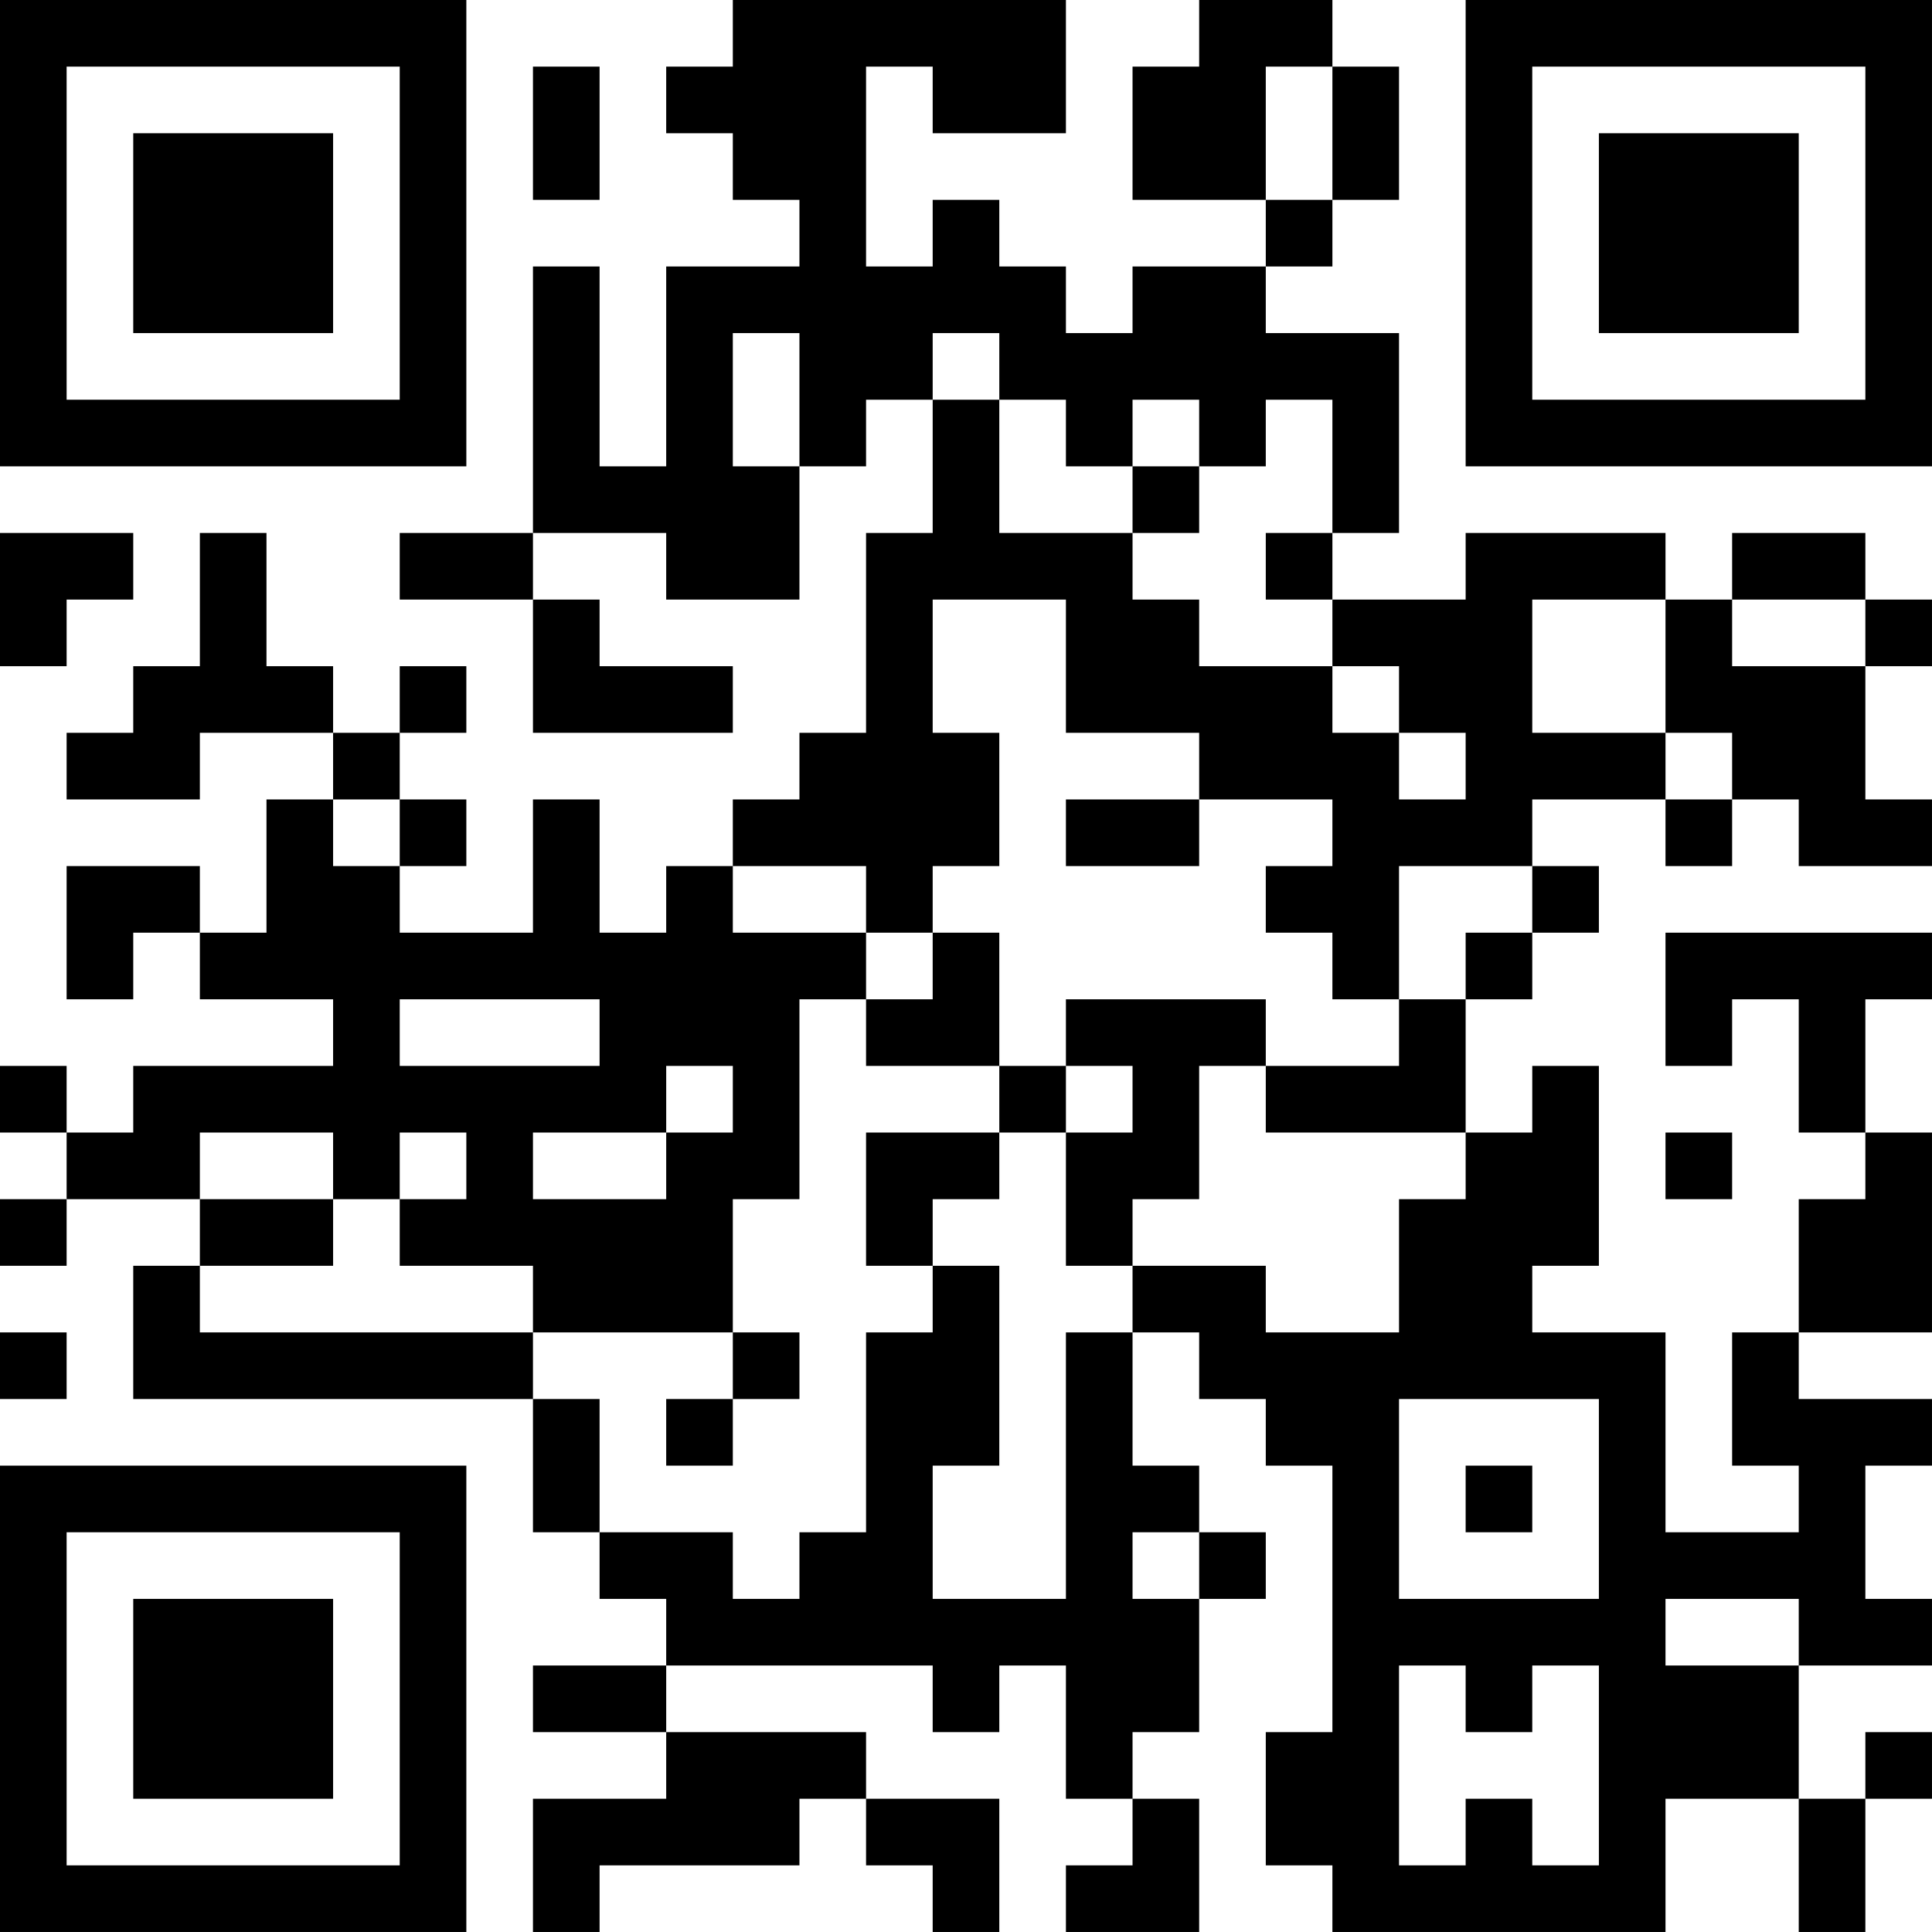 <?xml version="1.0" encoding="UTF-8"?>
<svg xmlns="http://www.w3.org/2000/svg" version="1.1" width="400" height="400" viewBox="0 0 400 400"><rect x="0" y="0" width="400" height="400" fill="#ffffff"/><g transform="scale(13.793)"><g transform="translate(0,0)"><path fill-rule="evenodd" d="M11 0L11 1L10 1L10 2L11 2L11 3L12 3L12 4L10 4L10 7L9 7L9 4L8 4L8 8L6 8L6 9L8 9L8 11L11 11L11 10L9 10L9 9L8 9L8 8L10 8L10 9L12 9L12 7L13 7L13 6L14 6L14 8L13 8L13 11L12 11L12 12L11 12L11 13L10 13L10 14L9 14L9 12L8 12L8 14L6 14L6 13L7 13L7 12L6 12L6 11L7 11L7 10L6 10L6 11L5 11L5 10L4 10L4 8L3 8L3 10L2 10L2 11L1 11L1 12L3 12L3 11L5 11L5 12L4 12L4 14L3 14L3 13L1 13L1 15L2 15L2 14L3 14L3 15L5 15L5 16L2 16L2 17L1 17L1 16L0 16L0 17L1 17L1 18L0 18L0 19L1 19L1 18L3 18L3 19L2 19L2 21L8 21L8 23L9 23L9 24L10 24L10 25L8 25L8 26L10 26L10 27L8 27L8 29L9 29L9 28L12 28L12 27L13 27L13 28L14 28L14 29L15 29L15 27L13 27L13 26L10 26L10 25L14 25L14 26L15 26L15 25L16 25L16 27L17 27L17 28L16 28L16 29L18 29L18 27L17 27L17 26L18 26L18 24L19 24L19 23L18 23L18 22L17 22L17 20L18 20L18 21L19 21L19 22L20 22L20 26L19 26L19 28L20 28L20 29L25 29L25 27L27 27L27 29L28 29L28 27L29 27L29 26L28 26L28 27L27 27L27 25L29 25L29 24L28 24L28 22L29 22L29 21L27 21L27 20L29 20L29 17L28 17L28 15L29 15L29 14L25 14L25 16L26 16L26 15L27 15L27 17L28 17L28 18L27 18L27 20L26 20L26 22L27 22L27 23L25 23L25 20L23 20L23 19L24 19L24 16L23 16L23 17L22 17L22 15L23 15L23 14L24 14L24 13L23 13L23 12L25 12L25 13L26 13L26 12L27 12L27 13L29 13L29 12L28 12L28 10L29 10L29 9L28 9L28 8L26 8L26 9L25 9L25 8L22 8L22 9L20 9L20 8L21 8L21 5L19 5L19 4L20 4L20 3L21 3L21 1L20 1L20 0L18 0L18 1L17 1L17 3L19 3L19 4L17 4L17 5L16 5L16 4L15 4L15 3L14 3L14 4L13 4L13 1L14 1L14 2L16 2L16 0ZM8 1L8 3L9 3L9 1ZM19 1L19 3L20 3L20 1ZM11 5L11 7L12 7L12 5ZM14 5L14 6L15 6L15 8L17 8L17 9L18 9L18 10L20 10L20 11L21 11L21 12L22 12L22 11L21 11L21 10L20 10L20 9L19 9L19 8L20 8L20 6L19 6L19 7L18 7L18 6L17 6L17 7L16 7L16 6L15 6L15 5ZM17 7L17 8L18 8L18 7ZM0 8L0 10L1 10L1 9L2 9L2 8ZM14 9L14 11L15 11L15 13L14 13L14 14L13 14L13 13L11 13L11 14L13 14L13 15L12 15L12 18L11 18L11 20L8 20L8 19L6 19L6 18L7 18L7 17L6 17L6 18L5 18L5 17L3 17L3 18L5 18L5 19L3 19L3 20L8 20L8 21L9 21L9 23L11 23L11 24L12 24L12 23L13 23L13 20L14 20L14 19L15 19L15 22L14 22L14 24L16 24L16 20L17 20L17 19L19 19L19 20L21 20L21 18L22 18L22 17L19 17L19 16L21 16L21 15L22 15L22 14L23 14L23 13L21 13L21 15L20 15L20 14L19 14L19 13L20 13L20 12L18 12L18 11L16 11L16 9ZM23 9L23 11L25 11L25 12L26 12L26 11L25 11L25 9ZM26 9L26 10L28 10L28 9ZM5 12L5 13L6 13L6 12ZM16 12L16 13L18 13L18 12ZM14 14L14 15L13 15L13 16L15 16L15 17L13 17L13 19L14 19L14 18L15 18L15 17L16 17L16 19L17 19L17 18L18 18L18 16L19 16L19 15L16 15L16 16L15 16L15 14ZM6 15L6 16L9 16L9 15ZM10 16L10 17L8 17L8 18L10 18L10 17L11 17L11 16ZM16 16L16 17L17 17L17 16ZM25 17L25 18L26 18L26 17ZM0 20L0 21L1 21L1 20ZM11 20L11 21L10 21L10 22L11 22L11 21L12 21L12 20ZM21 21L21 24L24 24L24 21ZM22 22L22 23L23 23L23 22ZM17 23L17 24L18 24L18 23ZM25 24L25 25L27 25L27 24ZM21 25L21 28L22 28L22 27L23 27L23 28L24 28L24 25L23 25L23 26L22 26L22 25ZM0 0L0 7L7 7L7 0ZM1 1L1 6L6 6L6 1ZM2 2L2 5L5 5L5 2ZM22 0L22 7L29 7L29 0ZM23 1L23 6L28 6L28 1ZM24 2L24 5L27 5L27 2ZM0 22L0 29L7 29L7 22ZM1 23L1 28L6 28L6 23ZM2 24L2 27L5 27L5 24Z" fill="#000000"/></g></g></svg>

